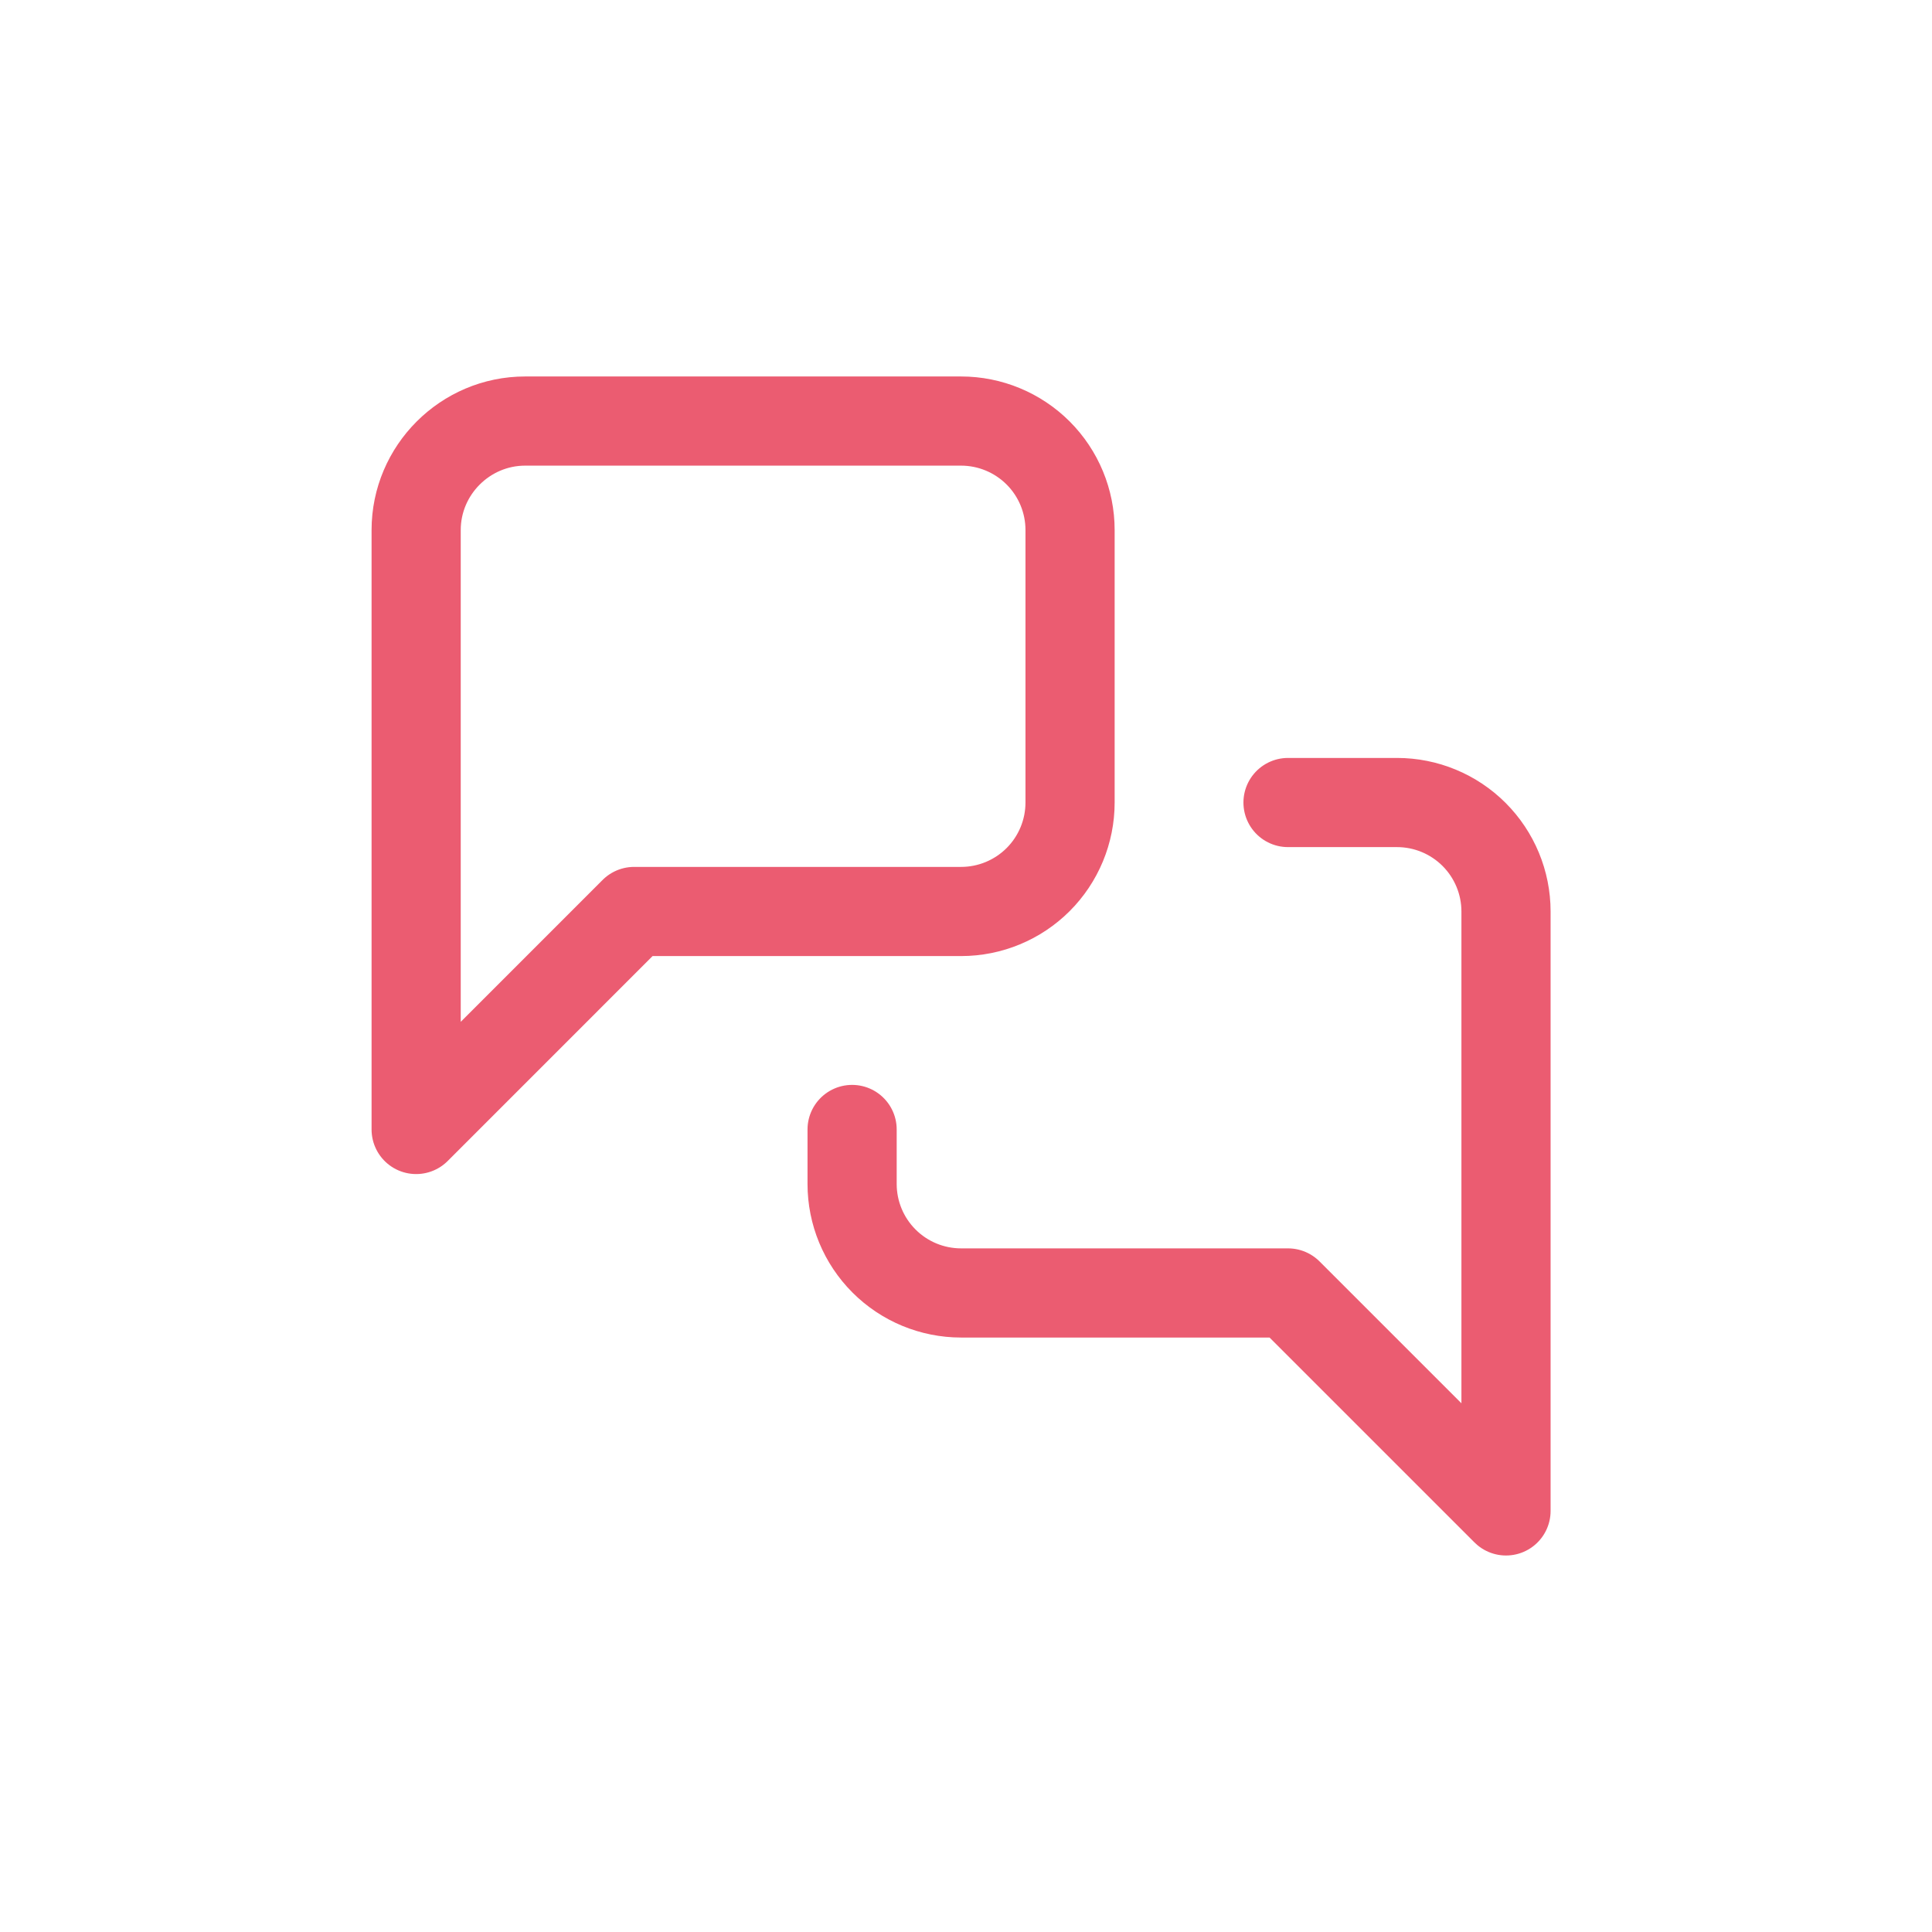 <svg width="65" height="65" viewBox="0 0 65 65" fill="none" xmlns="http://www.w3.org/2000/svg">
<path d="M43.334 27H47.001C47.973 27 48.906 27.386 49.594 28.074C50.281 28.761 50.668 29.694 50.668 30.666V50.833L43.334 43.5H32.334C31.362 43.5 30.429 43.114 29.742 42.426C29.054 41.738 28.668 40.806 28.668 39.833V38M36.001 27C36.001 27.972 35.615 28.905 34.927 29.593C34.239 30.28 33.307 30.666 32.334 30.666H21.334L14.001 38V17.833C14.001 15.816 15.651 14.166 17.668 14.166H32.334C33.307 14.166 34.239 14.553 34.927 15.24C35.615 15.928 36.001 16.861 36.001 17.833V27Z" stroke="#EB5C71" stroke-width="3" stroke-linecap="round" stroke-linejoin="round"/>
</svg>
